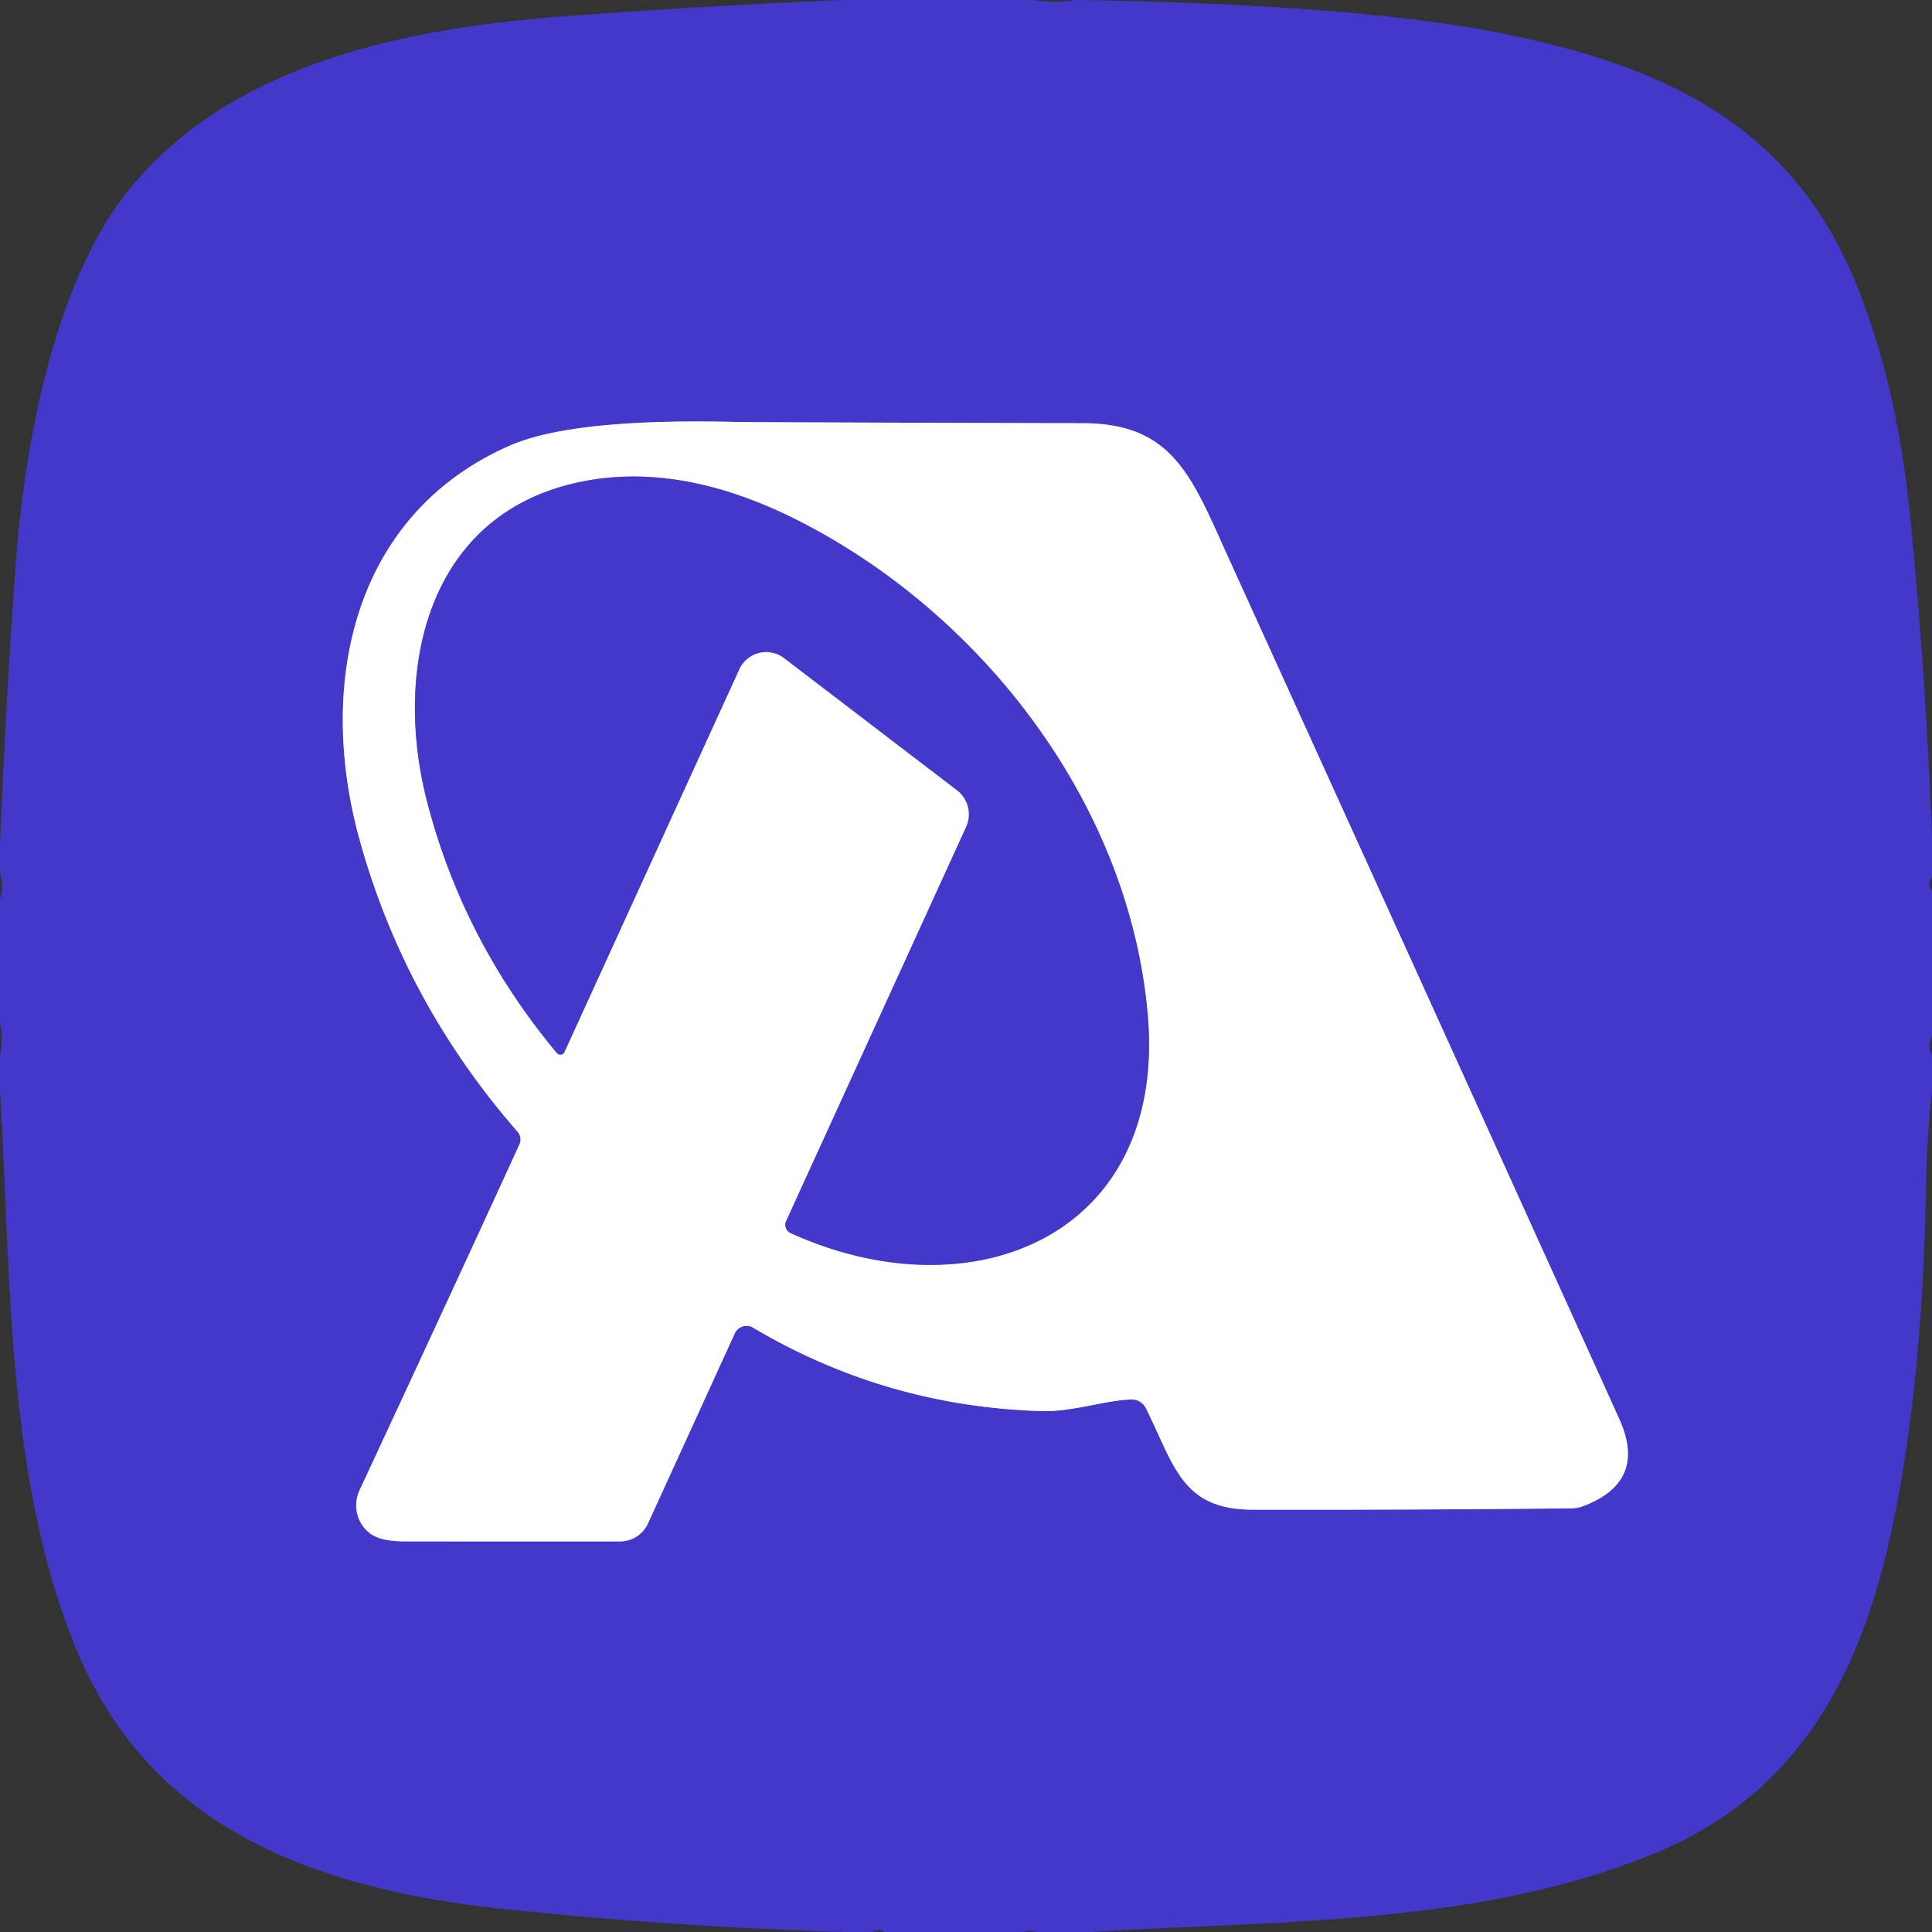 <?xml version="1.0" encoding="UTF-8" standalone="no"?>
<!DOCTYPE svg PUBLIC "-//W3C//DTD SVG 1.1//EN" "http://www.w3.org/Graphics/SVG/1.1/DTD/svg11.dtd">
<svg xmlns="http://www.w3.org/2000/svg" version="1.1" viewBox="0.00 0.00 128.00 128.00">
<rect x="0.00" y="0.00" width="128.00" height="128.00" fill="#333333" stroke="none"/>
<g stroke-width="2.00" fill="none" stroke-linecap="butt">
<path stroke="#a29ce5" vector-effect="non-scaling-stroke" d="
  M 75.92 93.30
  C 77.81 97.09 78.28 100.01 82.99 100.02
  Q 93.69 100.04 104.13 99.93
  A 2.41 2.23 31.4 0 0 104.93 99.77
  Q 109.15 98.15 107.28 94.01
  Q 93.55 63.70 81.44 37.07
  C 79.00 31.71 77.80 28.05 71.76 28.04
  Q 49.91 27.98 48.92 27.96
  Q 38.01 27.69 33.81 29.51
  C 23.41 34.04 20.94 45.28 23.84 55.69
  Q 26.82 66.42 34.29 74.98
  A 0.79 0.78 37.4 0 1 34.41 75.83
  Q 30.63 84.10 23.82 98.74
  A 2.34 2.32 -59.7 0 0 24.56 101.62
  Q 25.25 102.12 26.83 102.12
  Q 40.09 102.13 41.10 102.12
  A 2.03 2.02 11.8 0 0 42.93 100.93
  L 48.68 88.34
  A 0.86 0.85 27.4 0 1 49.89 87.96
  Q 58.75 93.21 69.10 93.49
  C 71.04 93.54 73.36 92.74 74.99 92.72
  A 1.05 1.03 76.5 0 1 75.92 93.30"
/>
<path stroke="#a29ce5" vector-effect="non-scaling-stroke" d="
  M 36.89 69.76
  A 0.30 0.30 0.0 0 0 37.40 69.69
  L 48.98 44.34
  A 1.96 1.96 0.0 0 1 51.95 43.60
  L 63.40 52.35
  A 2.02 2.01 31.1 0 1 64.01 54.79
  L 52.08 80.91
  A 0.60 0.59 24.8 0 0 52.37 81.69
  C 64.39 87.16 77.32 81.91 76.04 67.23
  C 74.83 53.34 65.18 40.80 53.04 34.57
  Q 45.38 30.64 38.79 31.86
  C 28.31 33.81 25.98 44.29 28.32 53.21
  Q 30.71 62.35 36.89 69.76"
/>
</g>
<path fill="#4438ca" d="
  M 56.48 0.00
  L 60.15 0.00
  L 68.49 0.00
  Q 69.77 0.24 71.24 0.00
  Q 71.33 0.00 71.42 0.00
  Q 90.27 0.29 100.00 2.31
  C 110.35 4.46 118.70 8.34 122.96 18.77
  Q 125.66 25.38 126.53 34.01
  Q 127.60 44.70 128.00 55.50
  L 128.00 58.10
  Q 127.66 58.65 128.00 59.02
  L 128.00 68.62
  Q 127.69 69.40 128.00 69.96
  L 128.00 72.23
  Q 127.65 75.48 127.60 78.79
  Q 127.39 91.13 125.51 100.50
  C 123.49 110.56 119.42 118.81 109.48 122.85
  C 97.85 127.59 84.61 127.24 72.26 128.00
  L 71.56 128.00
  L 68.76 128.00
  Q 68.68 128.00 68.60 128.00
  Q 68.17 127.86 67.85 128.00
  L 58.60 128.00
  Q 58.29 127.72 57.80 128.00
  L 56.01 128.00
  Q 44.69 127.66 33.50 126.49
  C 21.32 125.21 10.03 121.41 5.03 109.21
  C 0.37 97.84 0.74 84.40 0.00 72.28
  L 0.00 69.90
  Q 0.23 68.94 0.00 67.75
  L 0.00 59.51
  Q 0.29 58.66 0.00 57.83
  L 0.00 55.87
  Q 0.38 46.66 1.03 37.50
  C 1.60 29.49 3.59 18.69 8.55 12.56
  C 15.40 4.10 27.14 1.84 37.51 1.07
  Q 46.58 0.40 55.71 0.00
  L 56.48 0.00
  Z
  M 75.92 93.30
  C 77.81 97.09 78.28 100.01 82.99 100.02
  Q 93.69 100.04 104.13 99.93
  A 2.41 2.23 31.4 0 0 104.93 99.77
  Q 109.15 98.15 107.28 94.01
  Q 93.55 63.70 81.44 37.07
  C 79.00 31.71 77.80 28.05 71.76 28.04
  Q 49.91 27.98 48.92 27.96
  Q 38.01 27.69 33.81 29.51
  C 23.41 34.04 20.94 45.28 23.84 55.69
  Q 26.82 66.42 34.29 74.98
  A 0.79 0.78 37.4 0 1 34.41 75.83
  Q 30.63 84.10 23.82 98.74
  A 2.34 2.32 -59.7 0 0 24.56 101.62
  Q 25.25 102.12 26.83 102.12
  Q 40.09 102.13 41.10 102.12
  A 2.03 2.02 11.8 0 0 42.93 100.93
  L 48.68 88.34
  A 0.86 0.85 27.4 0 1 49.89 87.96
  Q 58.75 93.21 69.10 93.49
  C 71.04 93.54 73.36 92.74 74.99 92.72
  A 1.05 1.03 76.5 0 1 75.92 93.30
  Z"
/>
<path fill="#ffffff" d="
  M 74.99 92.72
  C 73.36 92.74 71.04 93.54 69.10 93.49
  Q 58.75 93.21 49.89 87.96
  A 0.86 0.85 27.4 0 0 48.68 88.34
  L 42.93 100.93
  A 2.03 2.02 11.8 0 1 41.10 102.12
  Q 40.09 102.13 26.83 102.12
  Q 25.25 102.12 24.56 101.62
  A 2.34 2.32 -59.7 0 1 23.82 98.74
  Q 30.63 84.10 34.41 75.83
  A 0.79 0.78 37.4 0 0 34.29 74.98
  Q 26.82 66.42 23.84 55.69
  C 20.94 45.28 23.41 34.04 33.81 29.51
  Q 38.01 27.69 48.92 27.96
  Q 49.91 27.98 71.76 28.04
  C 77.80 28.05 79.00 31.71 81.44 37.07
  Q 93.55 63.70 107.28 94.01
  Q 109.15 98.15 104.93 99.77
  A 2.41 2.23 31.4 0 1 104.13 99.93
  Q 93.69 100.04 82.99 100.02
  C 78.28 100.01 77.81 97.09 75.92 93.30
  A 1.05 1.03 76.5 0 0 74.99 92.72
  Z
  M 36.89 69.76
  A 0.30 0.30 0.0 0 0 37.40 69.69
  L 48.98 44.34
  A 1.96 1.96 0.0 0 1 51.95 43.60
  L 63.40 52.35
  A 2.02 2.01 31.1 0 1 64.01 54.79
  L 52.08 80.91
  A 0.60 0.59 24.8 0 0 52.37 81.69
  C 64.39 87.16 77.32 81.91 76.04 67.23
  C 74.83 53.34 65.18 40.80 53.04 34.57
  Q 45.38 30.64 38.79 31.86
  C 28.31 33.81 25.98 44.29 28.32 53.21
  Q 30.71 62.35 36.89 69.76
  Z"
/>
<path fill="#4438ca" d="
  M 36.89 69.76
  Q 30.71 62.35 28.32 53.21
  C 25.98 44.29 28.31 33.81 38.79 31.86
  Q 45.38 30.64 53.04 34.57
  C 65.18 40.80 74.83 53.34 76.04 67.23
  C 77.32 81.91 64.39 87.16 52.37 81.69
  A 0.60 0.59 24.8 0 1 52.08 80.91
  L 64.01 54.79
  A 2.02 2.01 31.1 0 0 63.40 52.35
  L 51.95 43.60
  A 1.96 1.96 0.0 0 0 48.98 44.34
  L 37.40 69.69
  A 0.30 0.30 0.0 0 1 36.89 69.76
  Z"
/>
</svg>
